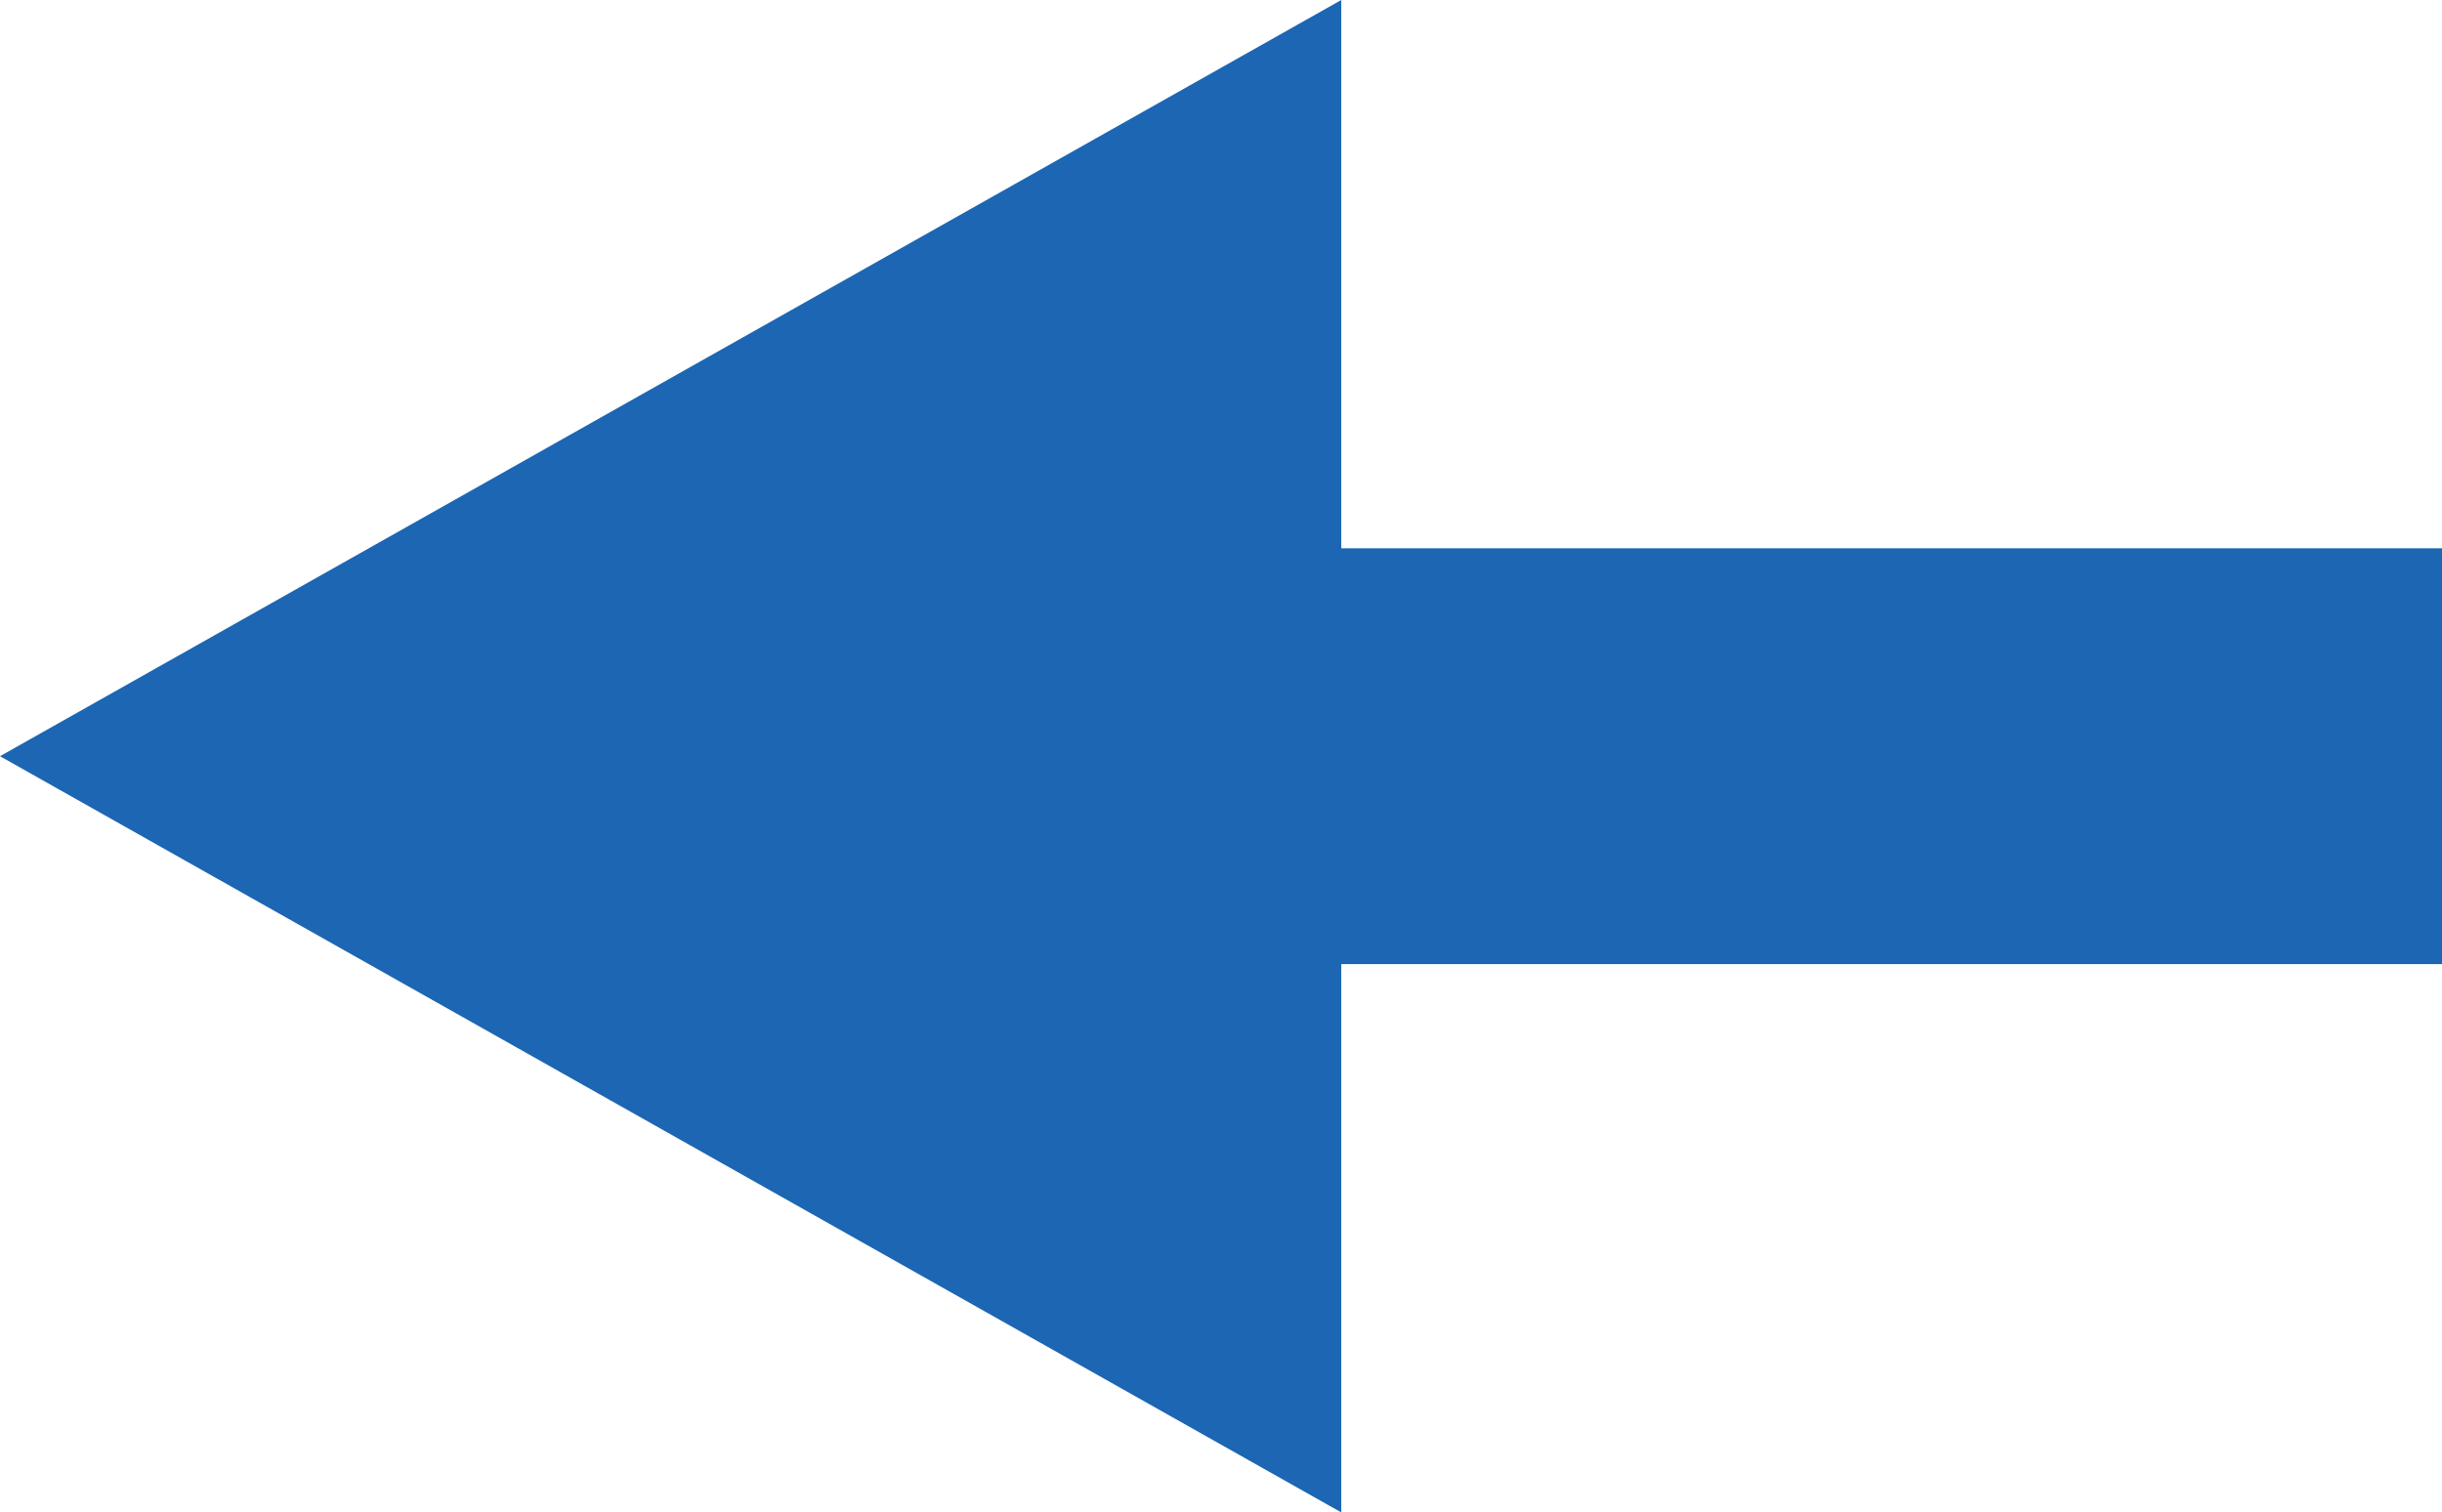 <svg id="_レイヤー_2" data-name="レイヤー 2" xmlns="http://www.w3.org/2000/svg" viewBox="0 0 11.98 7.42"><defs><style>.cls-1{fill:#1c66b3}</style></defs><g id="_デザイン" data-name="デザイン"><path class="cls-1" transform="rotate(180 8.835 3.71)" d="M5.69 2.69h6.3v2.04h-6.3z"/><path class="cls-1" d="M6.58 7.42L0 3.71 6.58 0"/></g></svg>